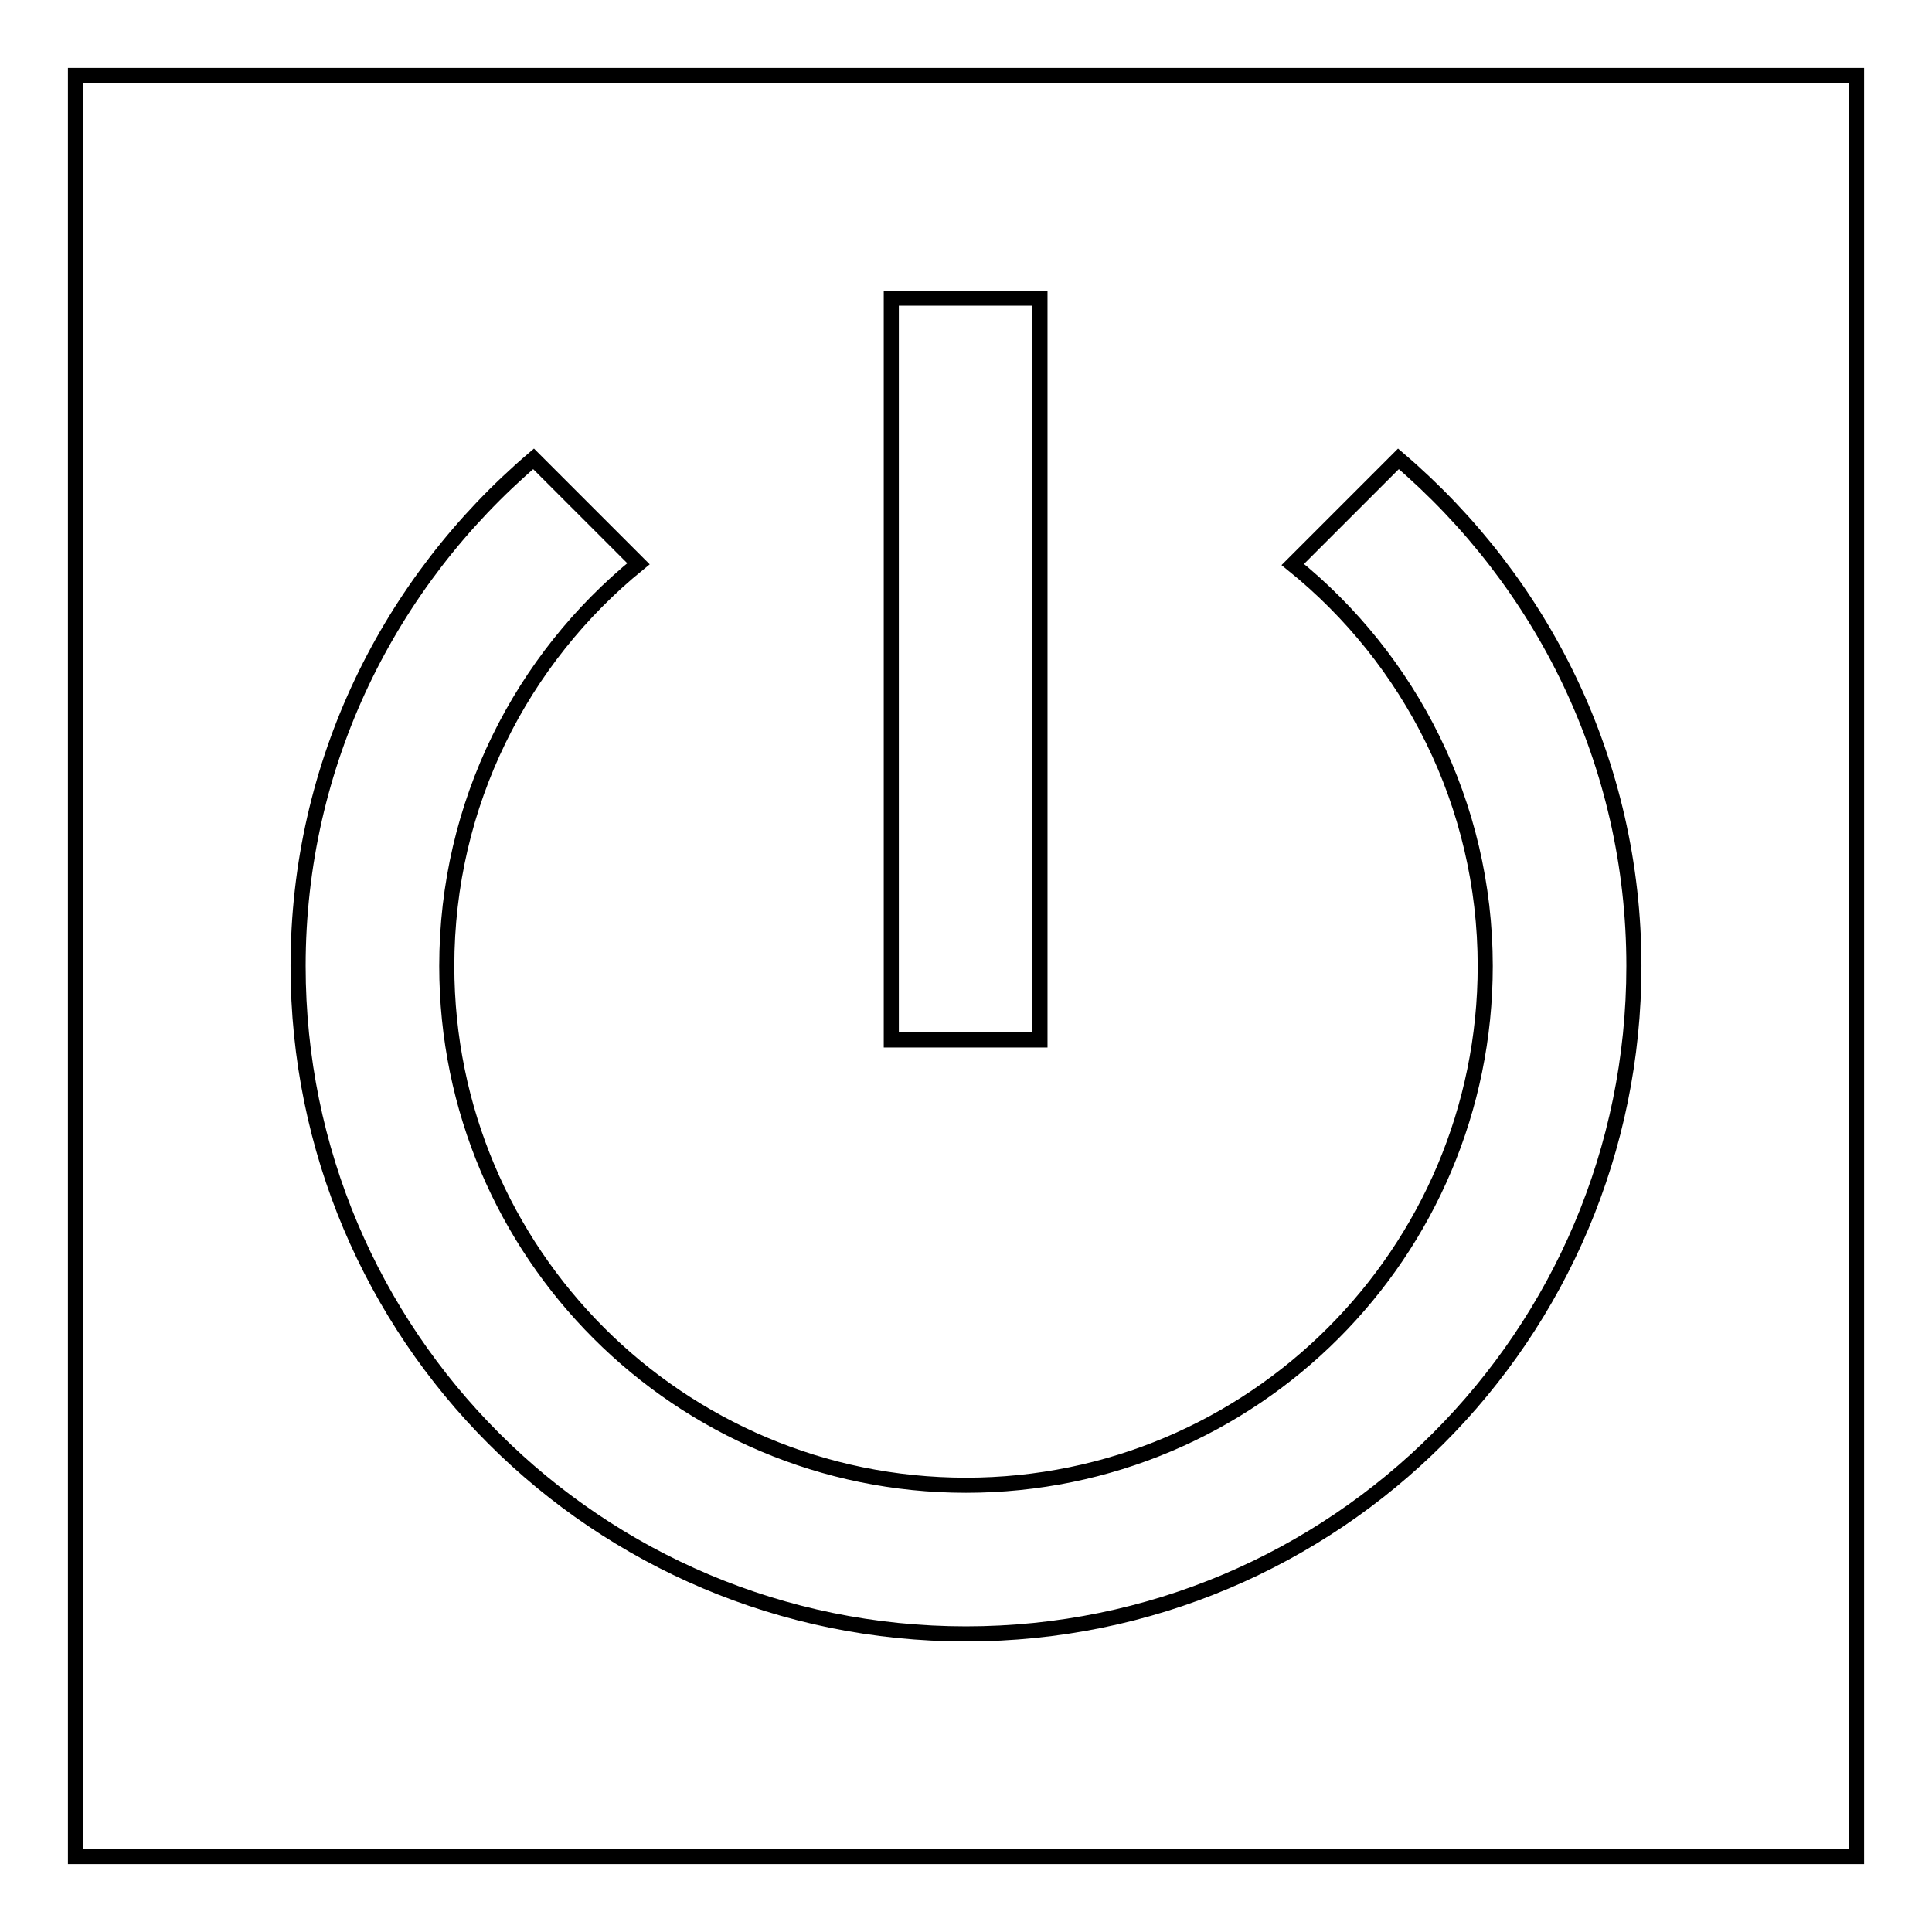 <?xml version="1.0" encoding="utf-8"?>
<!-- Svg Vector Icons : http://www.onlinewebfonts.com/icon -->
<!DOCTYPE svg PUBLIC "-//W3C//DTD SVG 1.1//EN" "http://www.w3.org/Graphics/SVG/1.1/DTD/svg11.dtd">
<svg version="1.1" xmlns="http://www.w3.org/2000/svg" xmlns:xlink="http://www.w3.org/1999/xlink" x="0px" y="0px" viewBox="0 0 256 256" enable-background="new 0 0 256 256" xml:space="preserve">
<g><g><path stroke-width="2" fill-opacity="0" stroke="#000000"  d="M10,10h236v236H10V10z"/><path stroke-width="2" fill-opacity="0" stroke="#000000"  d="M137.8,39.5h-19.7v98.3h19.7V39.5z M185.3,60.8l-14,14c15.5,12.5,25.5,31.7,25.5,53.2c0,38-30.8,68.8-68.8,68.8C90,196.8,59.2,166,59.2,128c0-21.5,9.9-40.7,25.4-53.3L70.7,60.8C51.6,77.1,39.5,101.1,39.5,128c0,48.9,39.6,88.5,88.5,88.5c48.9,0,88.5-39.6,88.5-88.5C216.5,101.1,204.4,77.1,185.3,60.8z"/></g></g>
</svg>